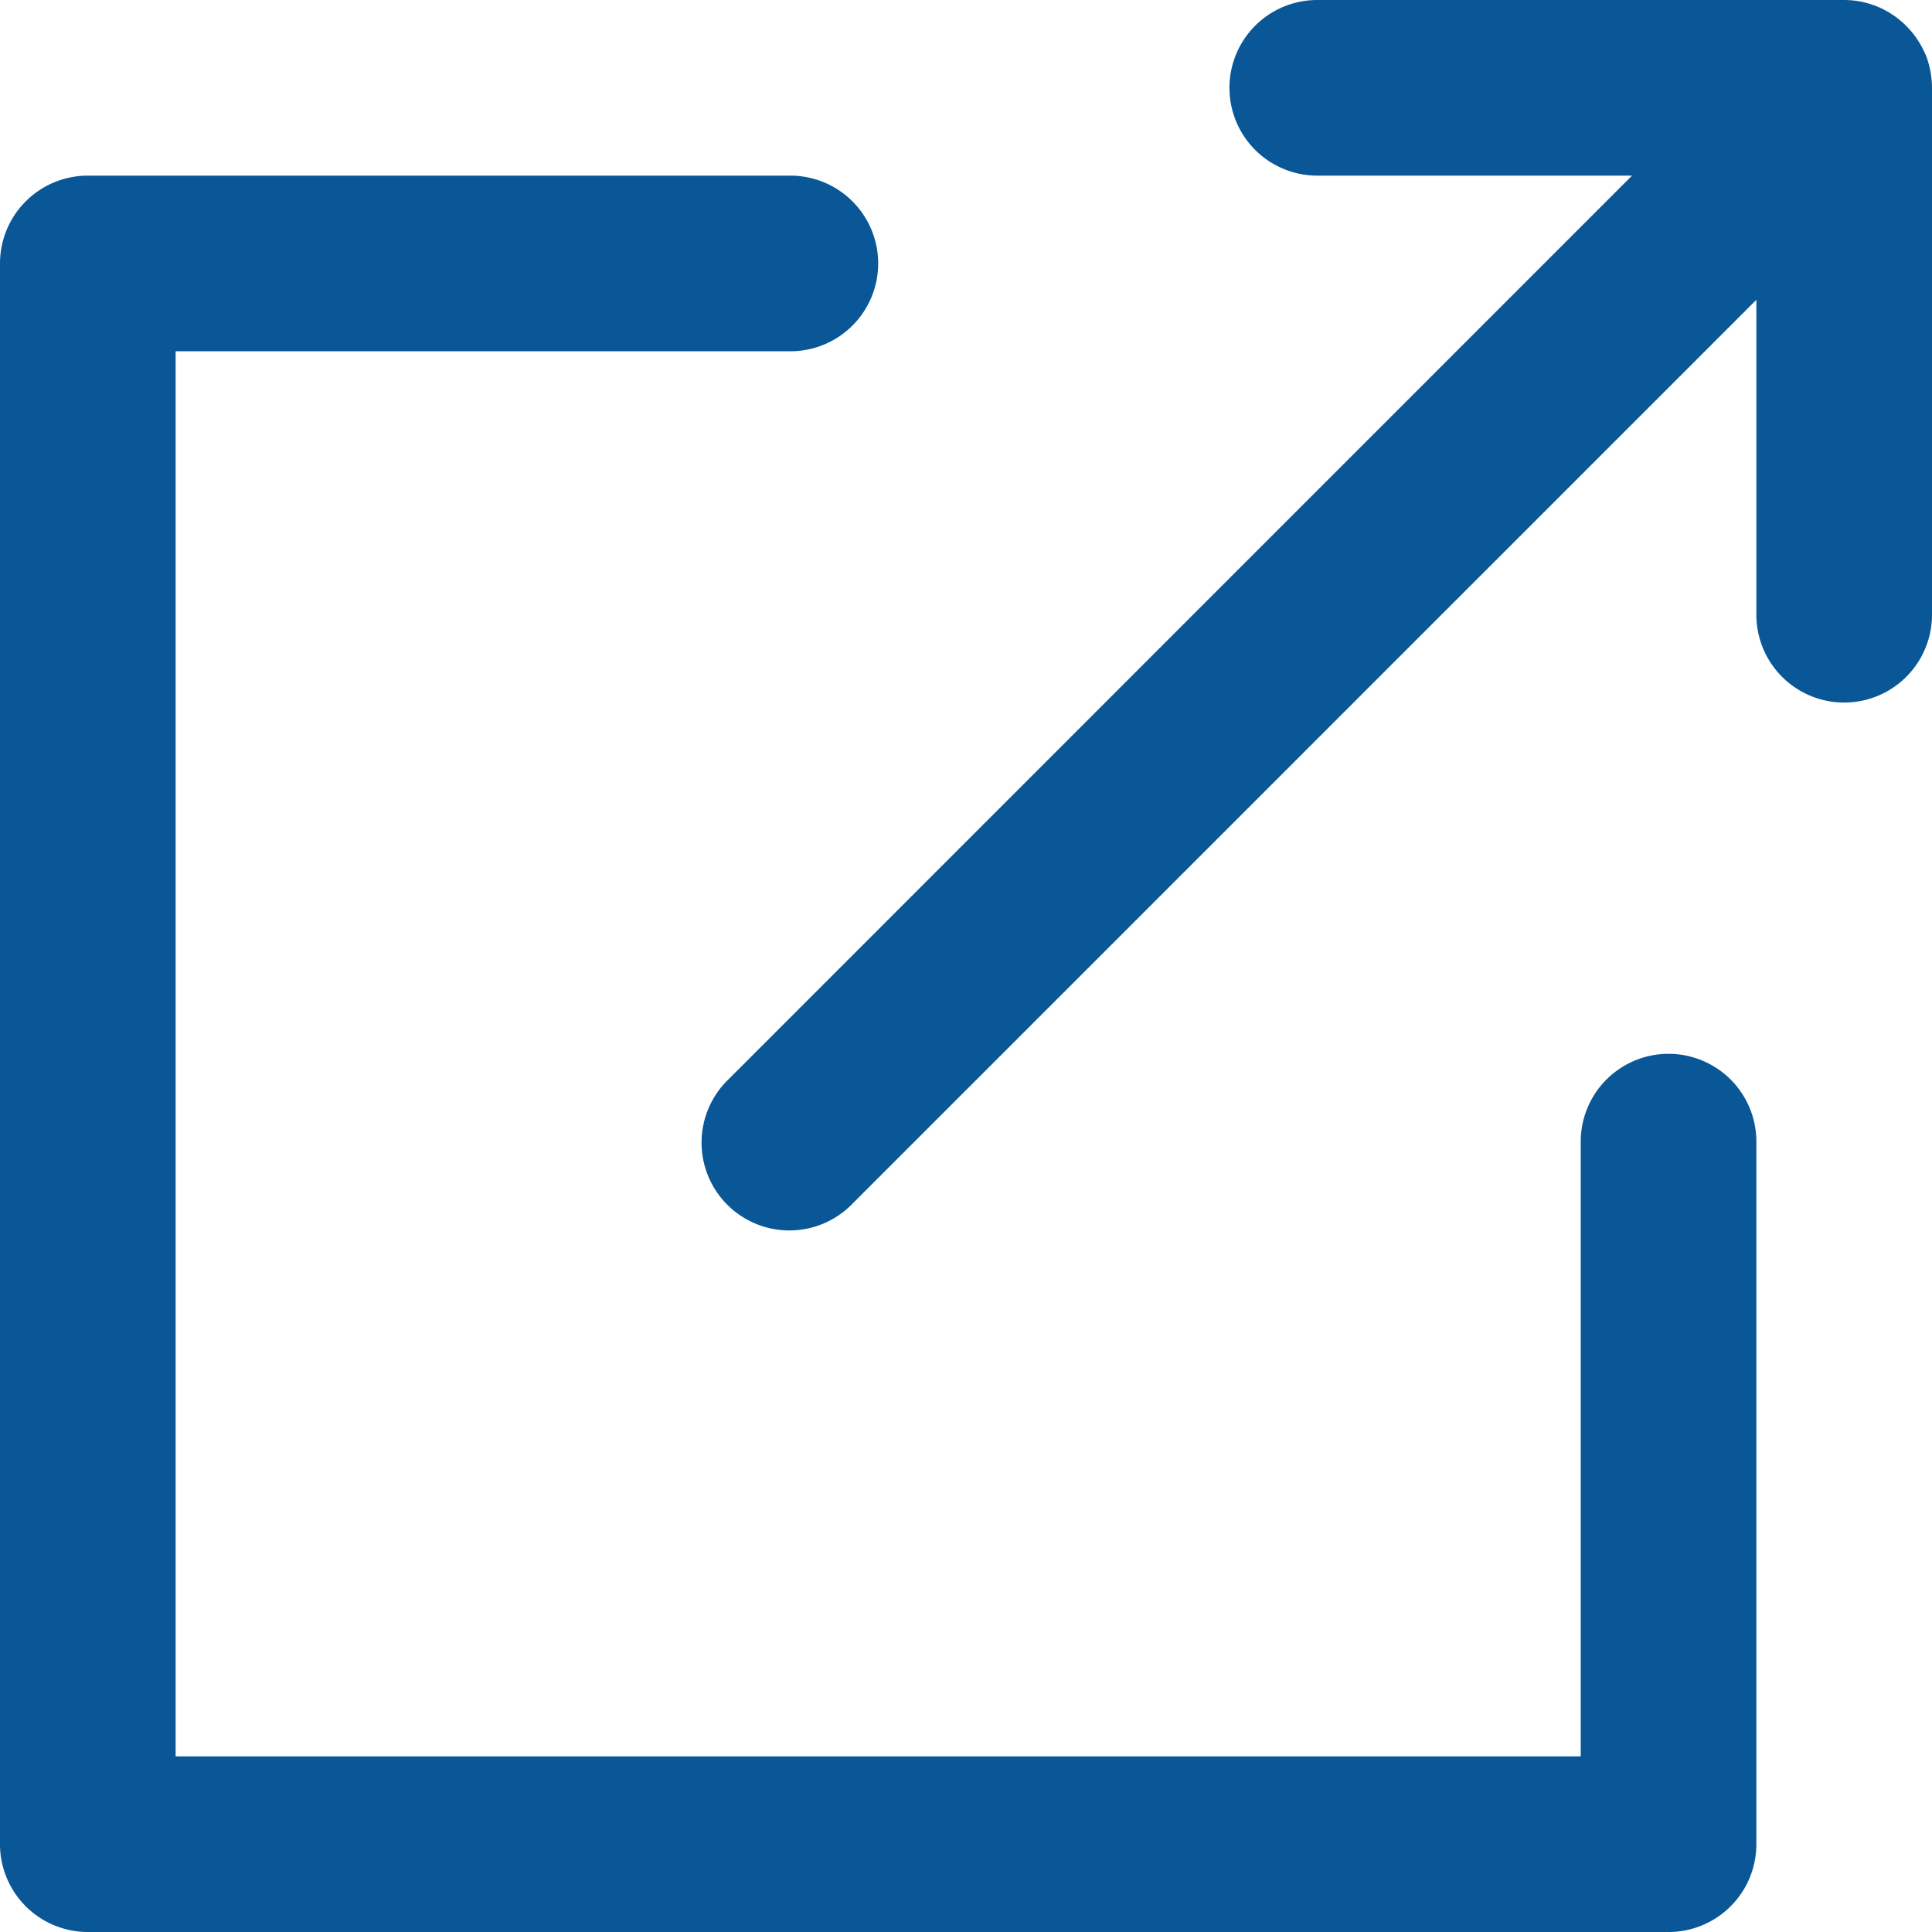 <svg xmlns="http://www.w3.org/2000/svg" xmlns:xlink="http://www.w3.org/1999/xlink" width="11" height="11" viewBox="0 0 11 11">
  <defs>
    <clipPath id="clip-path">
      <rect id="Rectangle_200" data-name="Rectangle 200" width="11" height="11" fill="#095797"/>
    </clipPath>
  </defs>
  <g id="icone_lien_externe" data-name="icone lien externe" clip-path="url(#clip-path)">
    <path id="Tracé_15" data-name="Tracé 15" d="M9.5,6a.5.5,0,0,0-.5.5V10H1V2H4.5a.5.5,0,0,0,0-1H.5a.5.5,0,0,0-.5.5v9a.5.5,0,0,0,.5.5h9a.5.5,0,0,0,.5-.5v-4A.5.5,0,0,0,9.5,6" fill="#095797"/>
    <path id="Tracé_16" data-name="Tracé 16" d="M10.962.309A.508.508,0,0,0,10.69.038.5.5,0,0,0,10.5,0h-3a.5.5,0,0,0,0,1H9.292L4.147,6.146a.5.5,0,1,0,.707.707L10,1.707V3.5a.5.5,0,0,0,1,0V.5a.523.523,0,0,0-.037-.191" fill="#095797"/>
  </g>
</svg>
